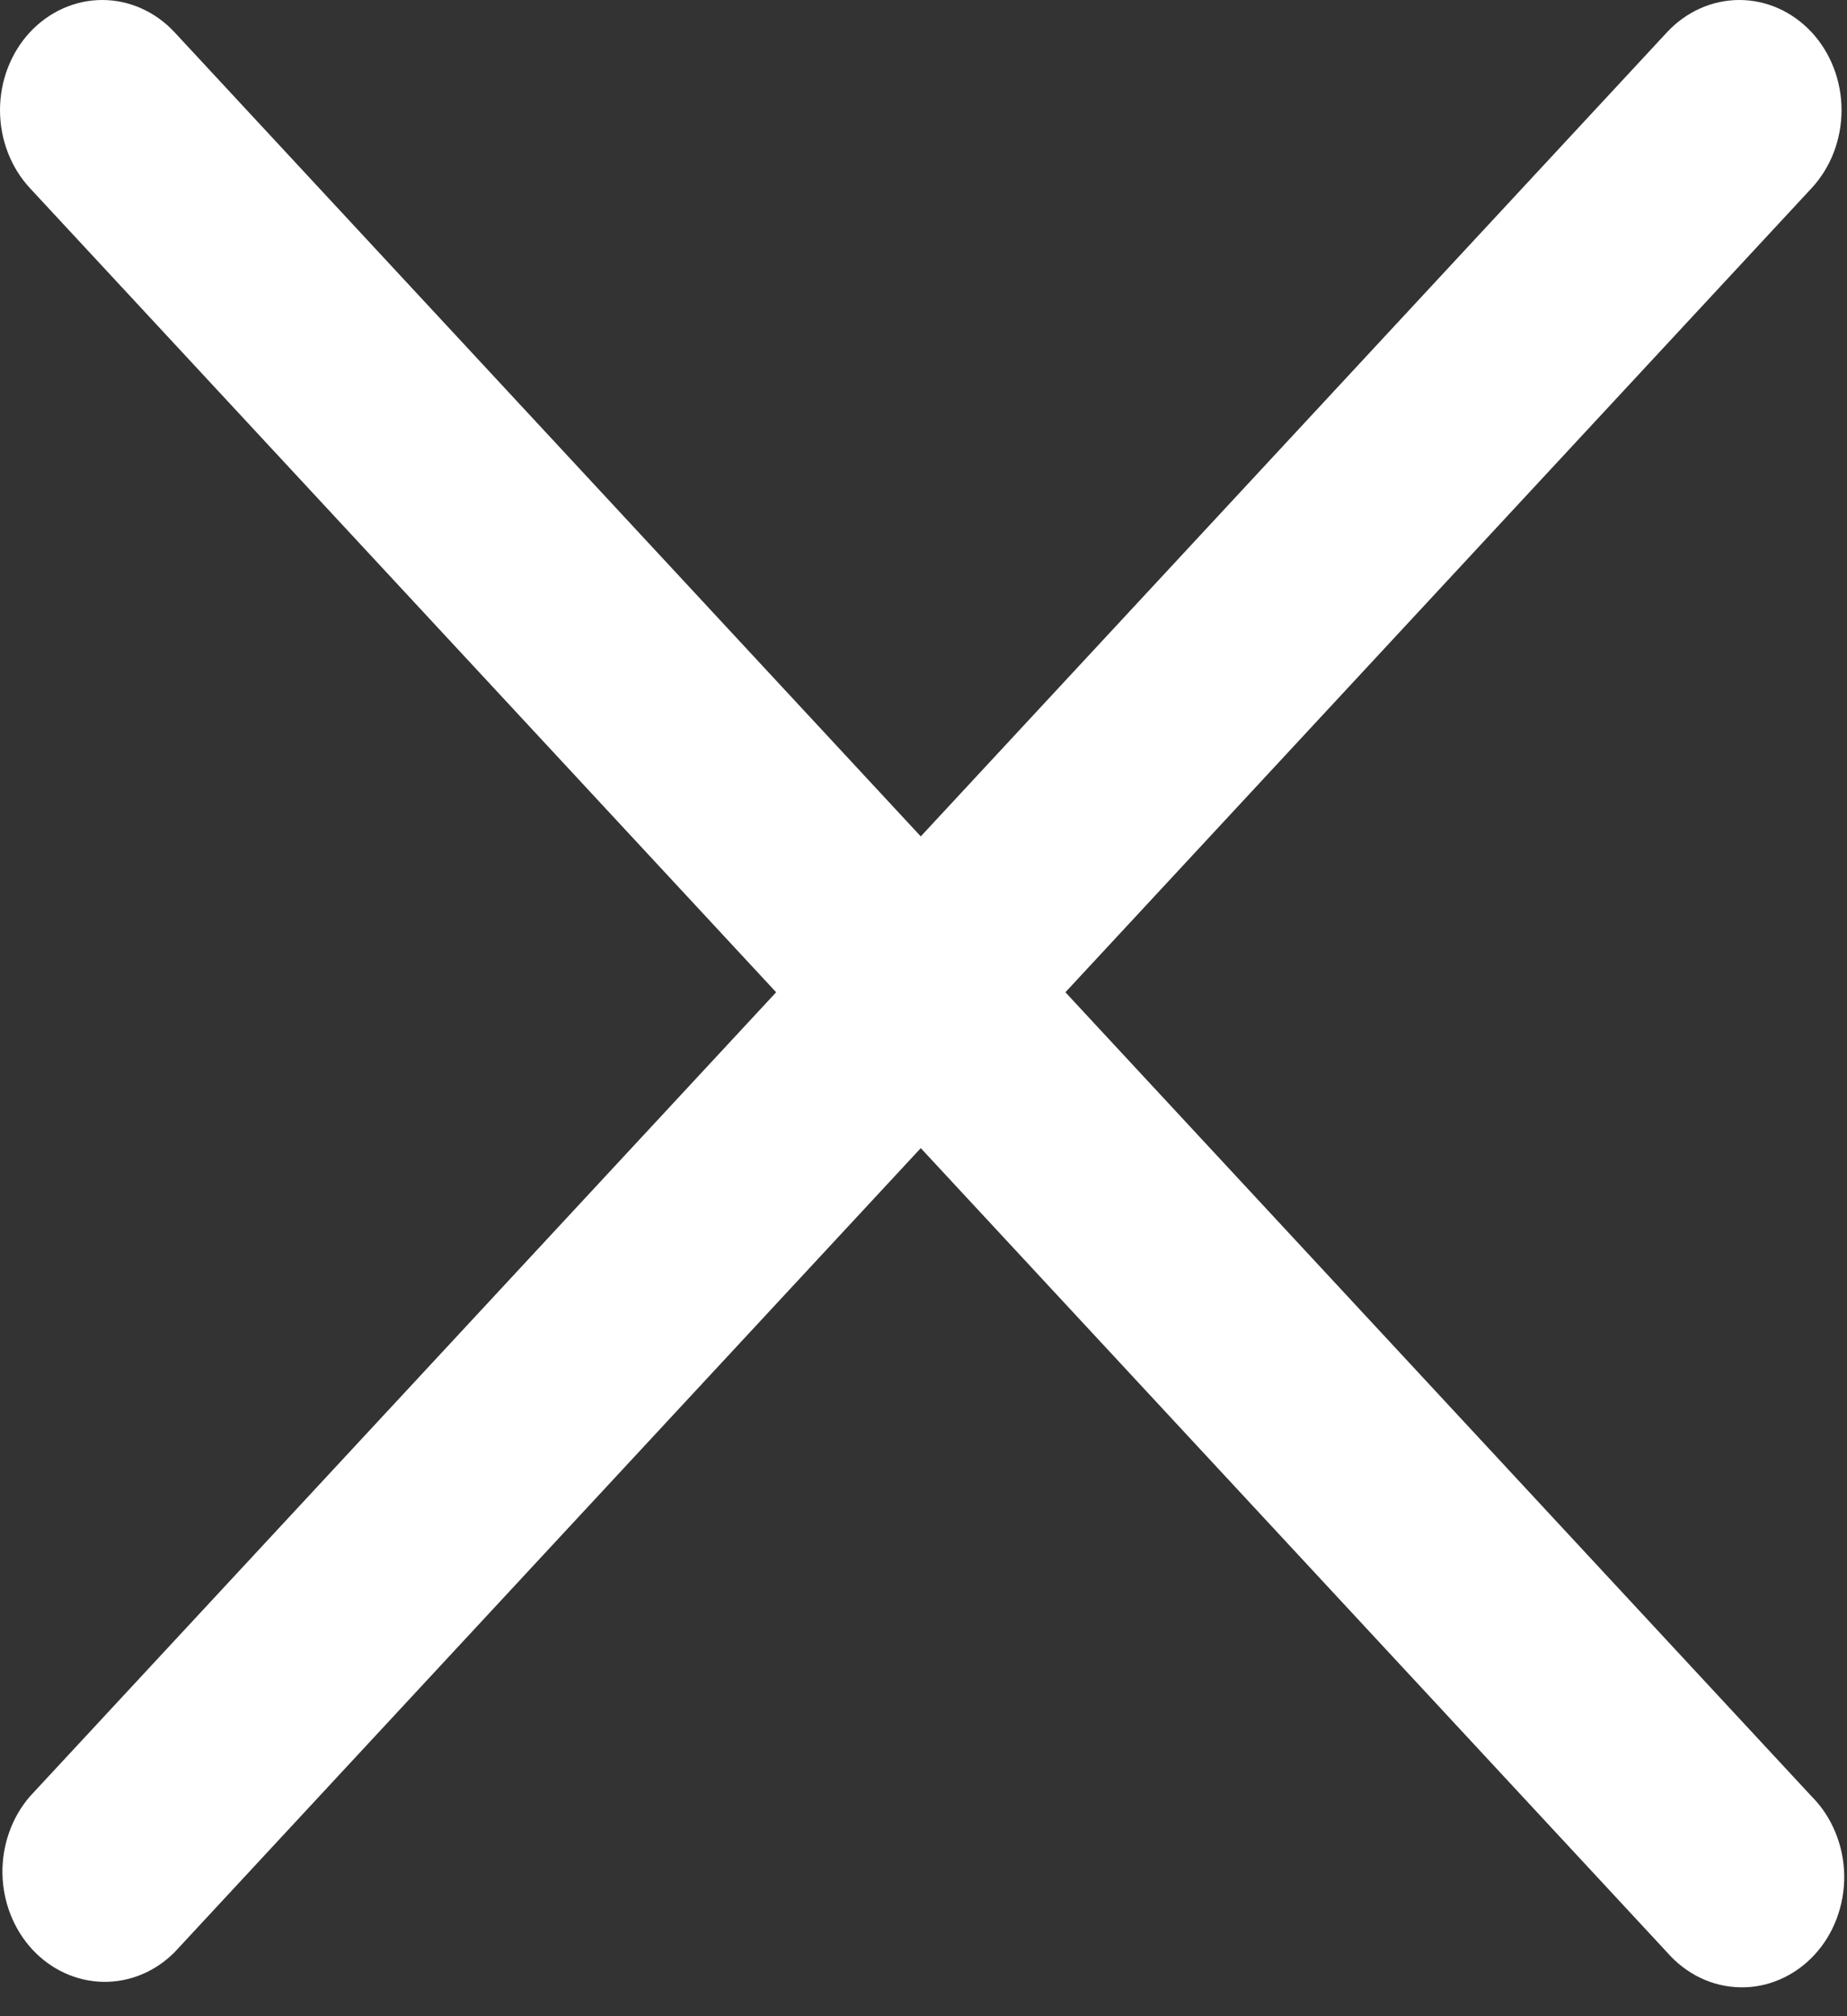 <?xml version="1.0" encoding="UTF-8"?> <svg xmlns="http://www.w3.org/2000/svg" width="22" height="24" viewBox="0 0 22 24" fill="none"><rect x="0" y="0" width="22" height="24" fill="#333333" stroke="none"/><path fill-rule="evenodd" clip-rule="evenodd" d="M0.356 0.384C0.585 0.138 0.895 0 1.218 0C1.541 0 1.85 0.138 2.079 0.384L21.579 21.384C21.699 21.504 21.795 21.649 21.861 21.81C21.928 21.971 21.964 22.145 21.967 22.321C21.97 22.497 21.939 22.672 21.878 22.836C21.817 22.999 21.726 23.148 21.61 23.272C21.494 23.397 21.356 23.495 21.204 23.561C21.053 23.627 20.89 23.66 20.727 23.656C20.563 23.653 20.401 23.615 20.252 23.543C20.103 23.471 19.968 23.368 19.856 23.239L0.356 2.239C0.128 1.993 0 1.659 0 1.311C0 0.964 0.128 0.63 0.356 0.384Z" fill="white"></path><path fill-rule="evenodd" clip-rule="evenodd" d="M21.579 0.384C21.807 0.63 21.935 0.964 21.935 1.311C21.935 1.659 21.807 1.993 21.579 2.239L2.079 23.239C1.848 23.471 1.542 23.597 1.227 23.591C0.911 23.585 0.61 23.447 0.386 23.207C0.163 22.966 0.035 22.642 0.029 22.302C0.024 21.962 0.141 21.633 0.356 21.384L19.856 0.384C20.085 0.138 20.395 0 20.718 0C21.041 0 21.35 0.138 21.579 0.384Z" fill="white"></path></svg> 